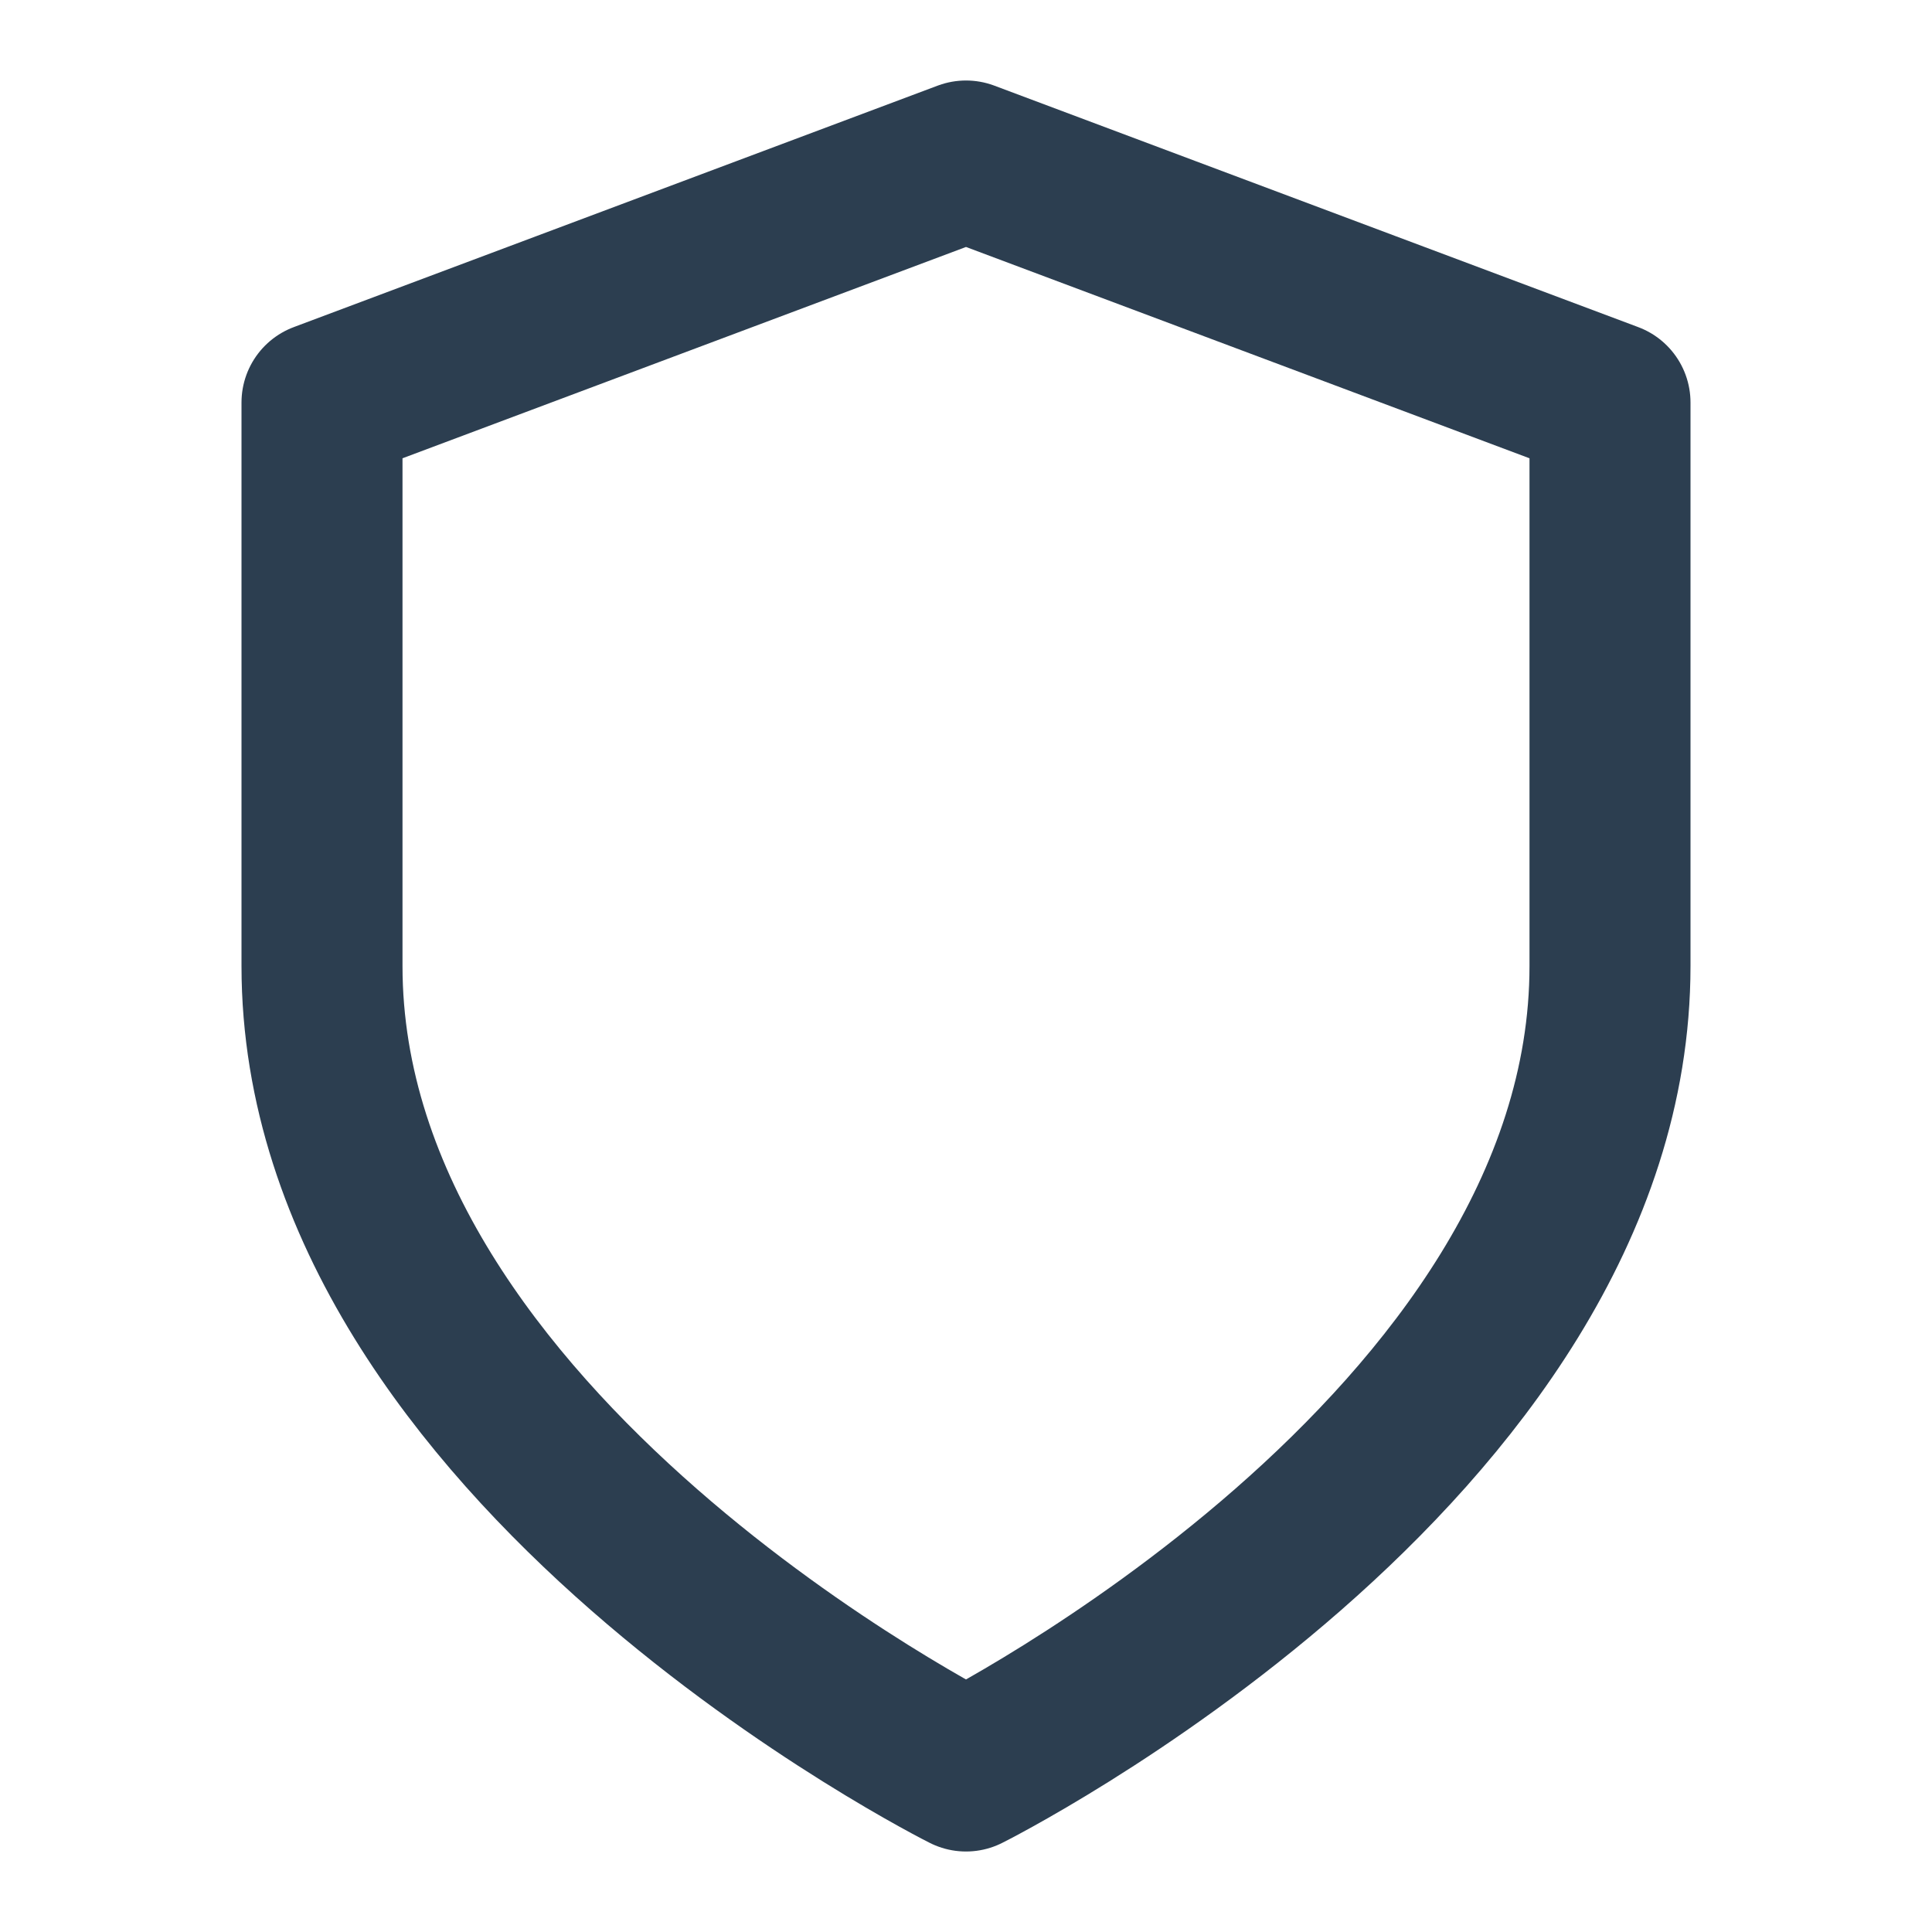<svg xmlns="http://www.w3.org/2000/svg" width="50" height="50" viewBox="0 0 24 24" fill="none" stroke="#2c3e50" stroke-width="2" stroke-linecap="round" stroke-linejoin="round"><path d="M12 22s8-4 8-10V5l-8-3-8 3v7c0 6 8 10 8 10z"></path></svg>